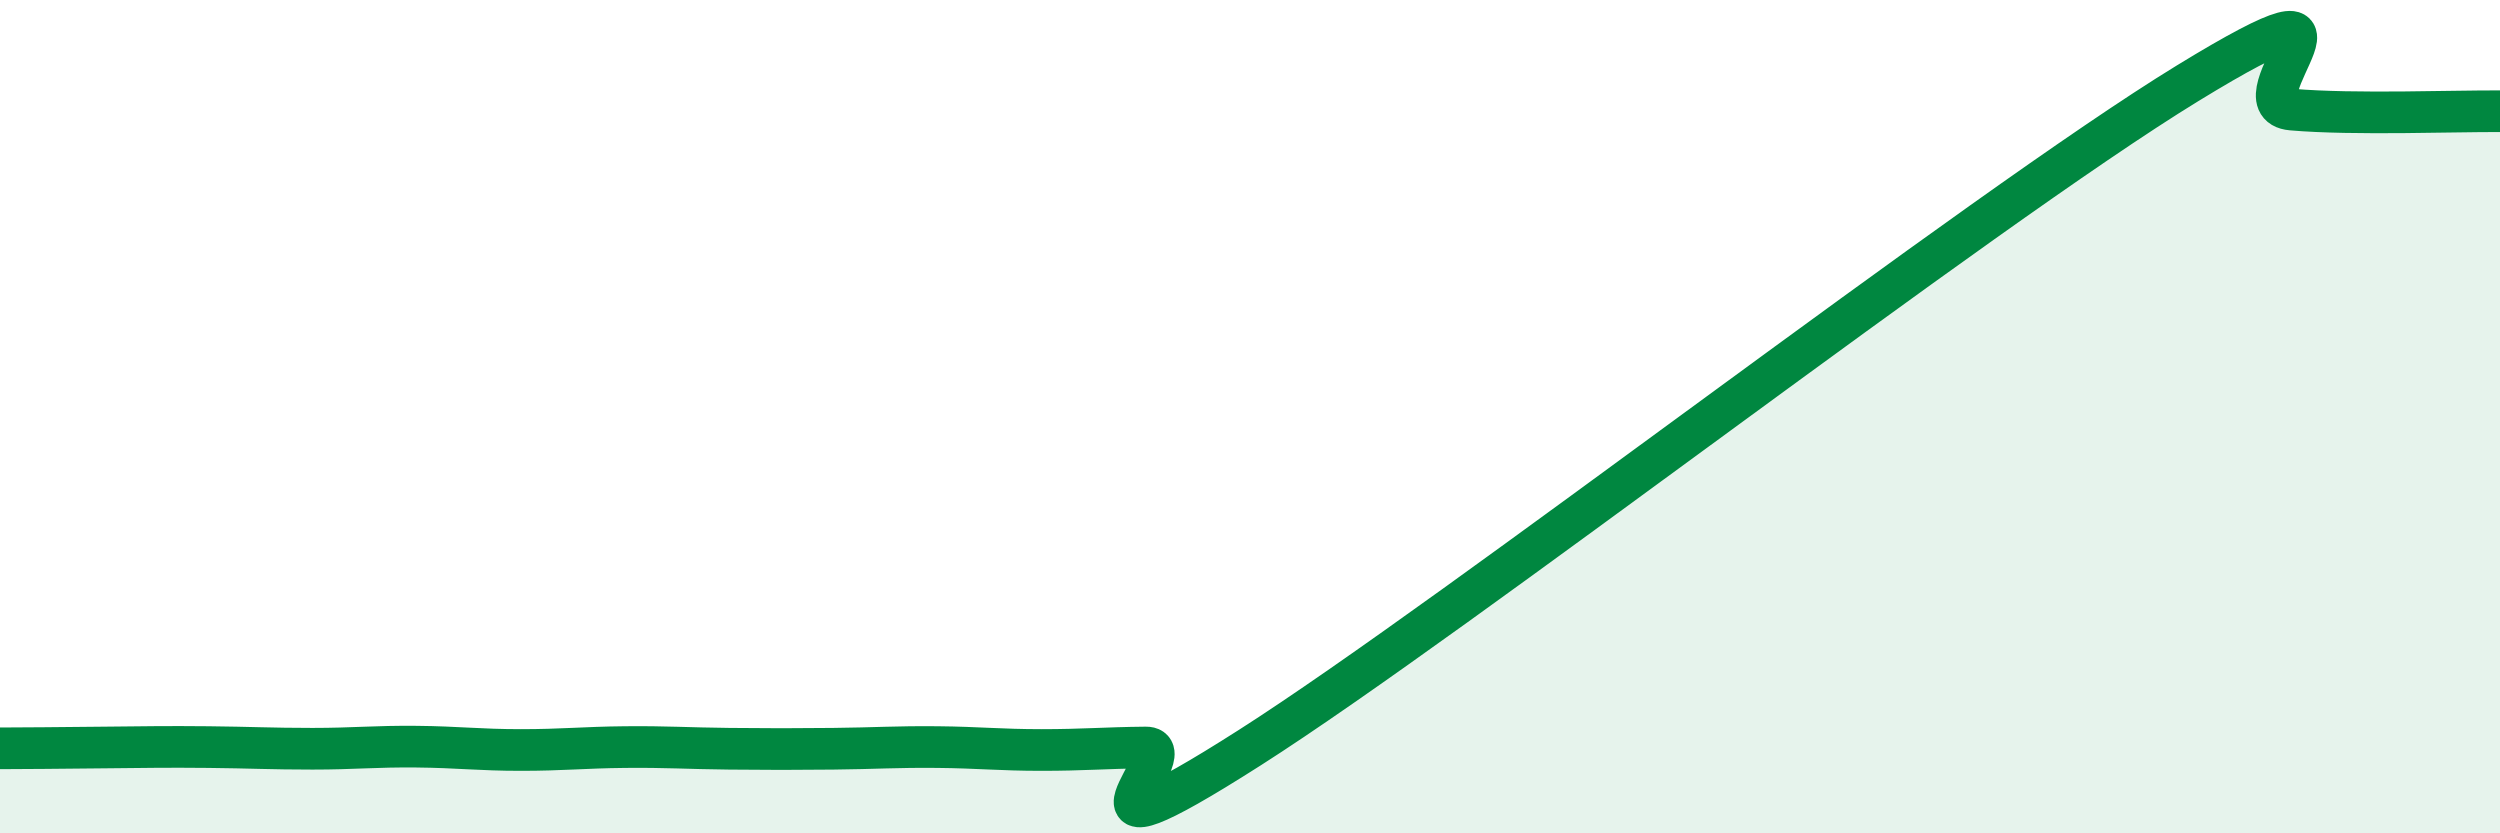 
    <svg width="60" height="20" viewBox="0 0 60 20" xmlns="http://www.w3.org/2000/svg">
      <path
        d="M 0,17.96 C 0.5,17.96 1.5,17.95 2.5,17.94 C 3.5,17.93 4,17.92 5,17.93 C 6,17.94 6.5,17.97 7.5,17.97 C 8.5,17.97 9,17.91 10,17.92 C 11,17.93 11.5,18 12.5,18 C 13.5,18 14,17.94 15,17.93 C 16,17.92 16.5,17.96 17.5,17.97 C 18.5,17.98 19,17.98 20,17.97 C 21,17.96 21.5,17.92 22.5,17.93 C 23.5,17.94 24,18 25,18 C 26,18 26.5,17.95 27.5,17.94 C 28.5,17.93 25,21.13 30,17.94 C 35,14.75 47.5,5.06 52.5,2 C 57.5,-1.06 53.5,2.5 55,2.63 C 56.5,2.76 59,2.66 60,2.67L60 20L0 20Z"
        fill="#008740"
        opacity="0.1"
        stroke-linecap="round"
        stroke-linejoin="round"
      />
      <path
        d="M 0,17.96 C 0.5,17.96 1.5,17.95 2.5,17.94 C 3.5,17.93 4,17.92 5,17.93 C 6,17.94 6.5,17.97 7.5,17.97 C 8.5,17.97 9,17.91 10,17.92 C 11,17.93 11.5,18 12.5,18 C 13.5,18 14,17.94 15,17.93 C 16,17.92 16.5,17.96 17.5,17.97 C 18.5,17.98 19,17.98 20,17.97 C 21,17.96 21.5,17.92 22.5,17.93 C 23.5,17.94 24,18 25,18 C 26,18 26.5,17.95 27.5,17.94 C 28.5,17.93 25,21.13 30,17.94 C 35,14.75 47.5,5.06 52.5,2 C 57.5,-1.06 53.5,2.5 55,2.63 C 56.5,2.76 59,2.66 60,2.67"
        stroke="#008740"
        stroke-width="1"
        fill="none"
        stroke-linecap="round"
        stroke-linejoin="round"
      />
    </svg>
  